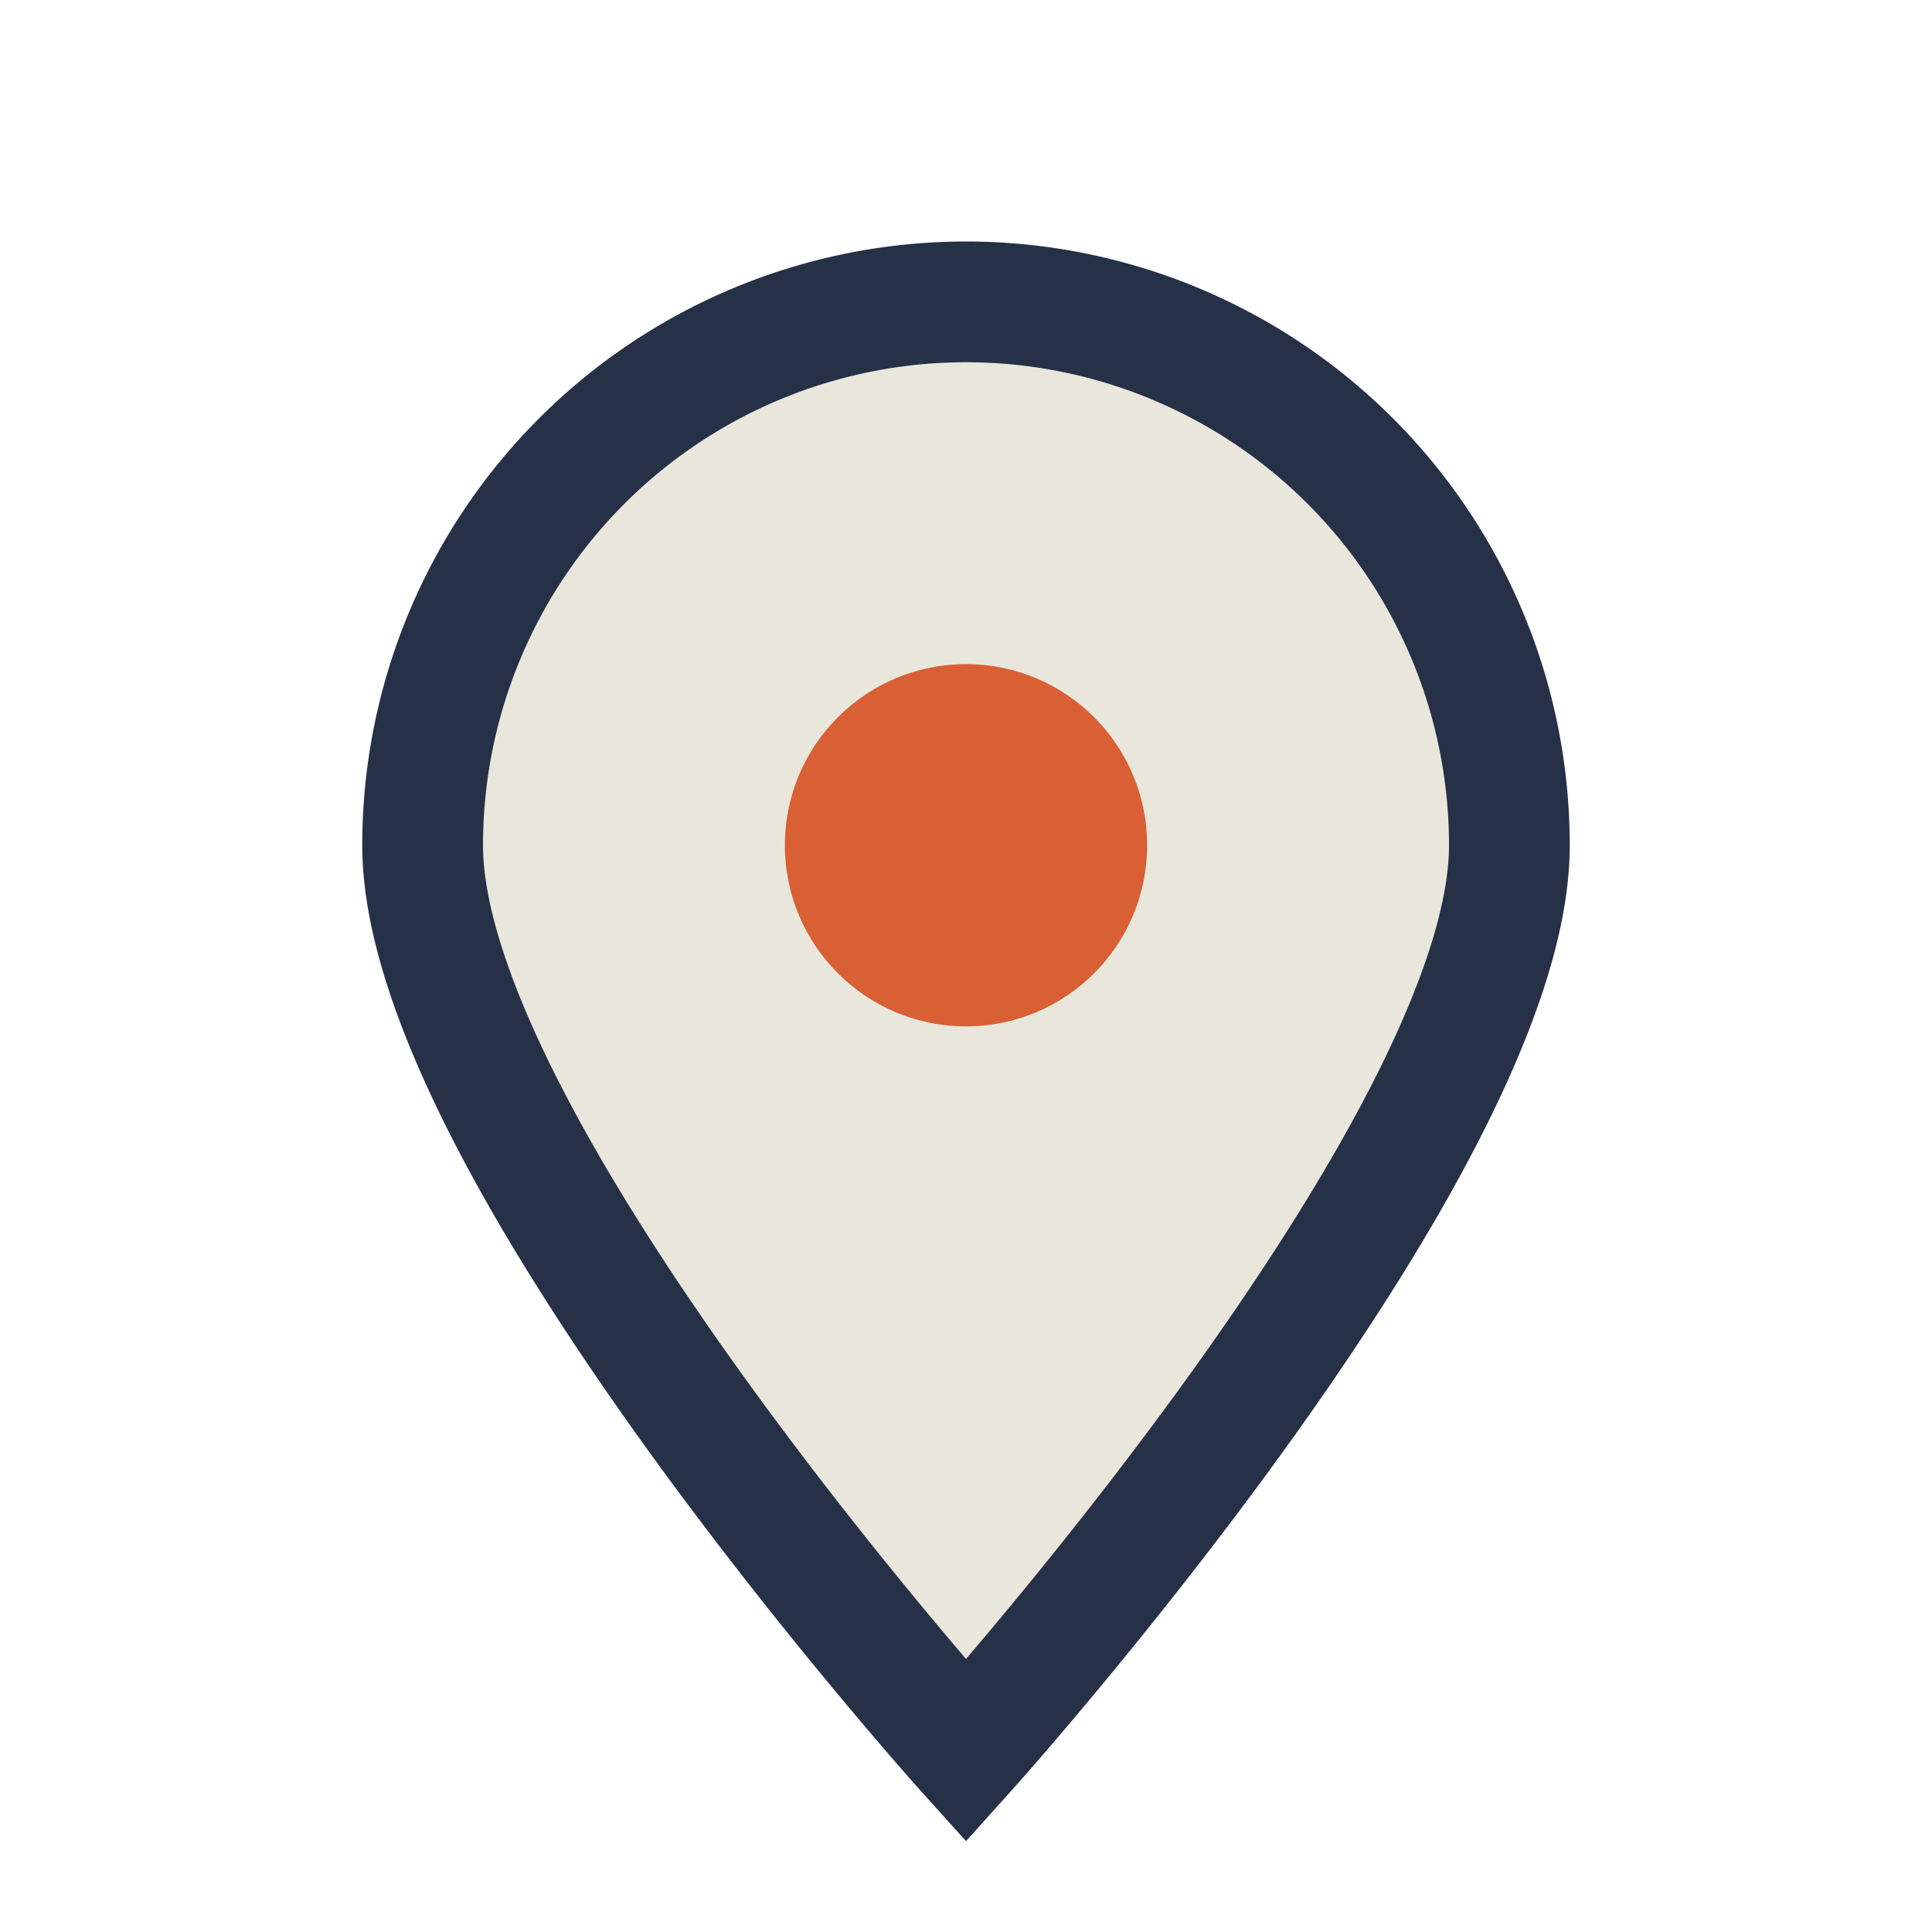 <?xml version="1.0" encoding="UTF-8"?>
<svg xmlns="http://www.w3.org/2000/svg" width="32" height="32" viewBox="0 0 32 32"><path d="M16 29s-9-10-9-15a9 9 0 1 1 18 0c0 5-9 15-9 15z" fill="#E9E7DC" stroke="#263148" stroke-width="2"/><circle cx="16" cy="14" r="3" fill="#D95F35"/></svg>